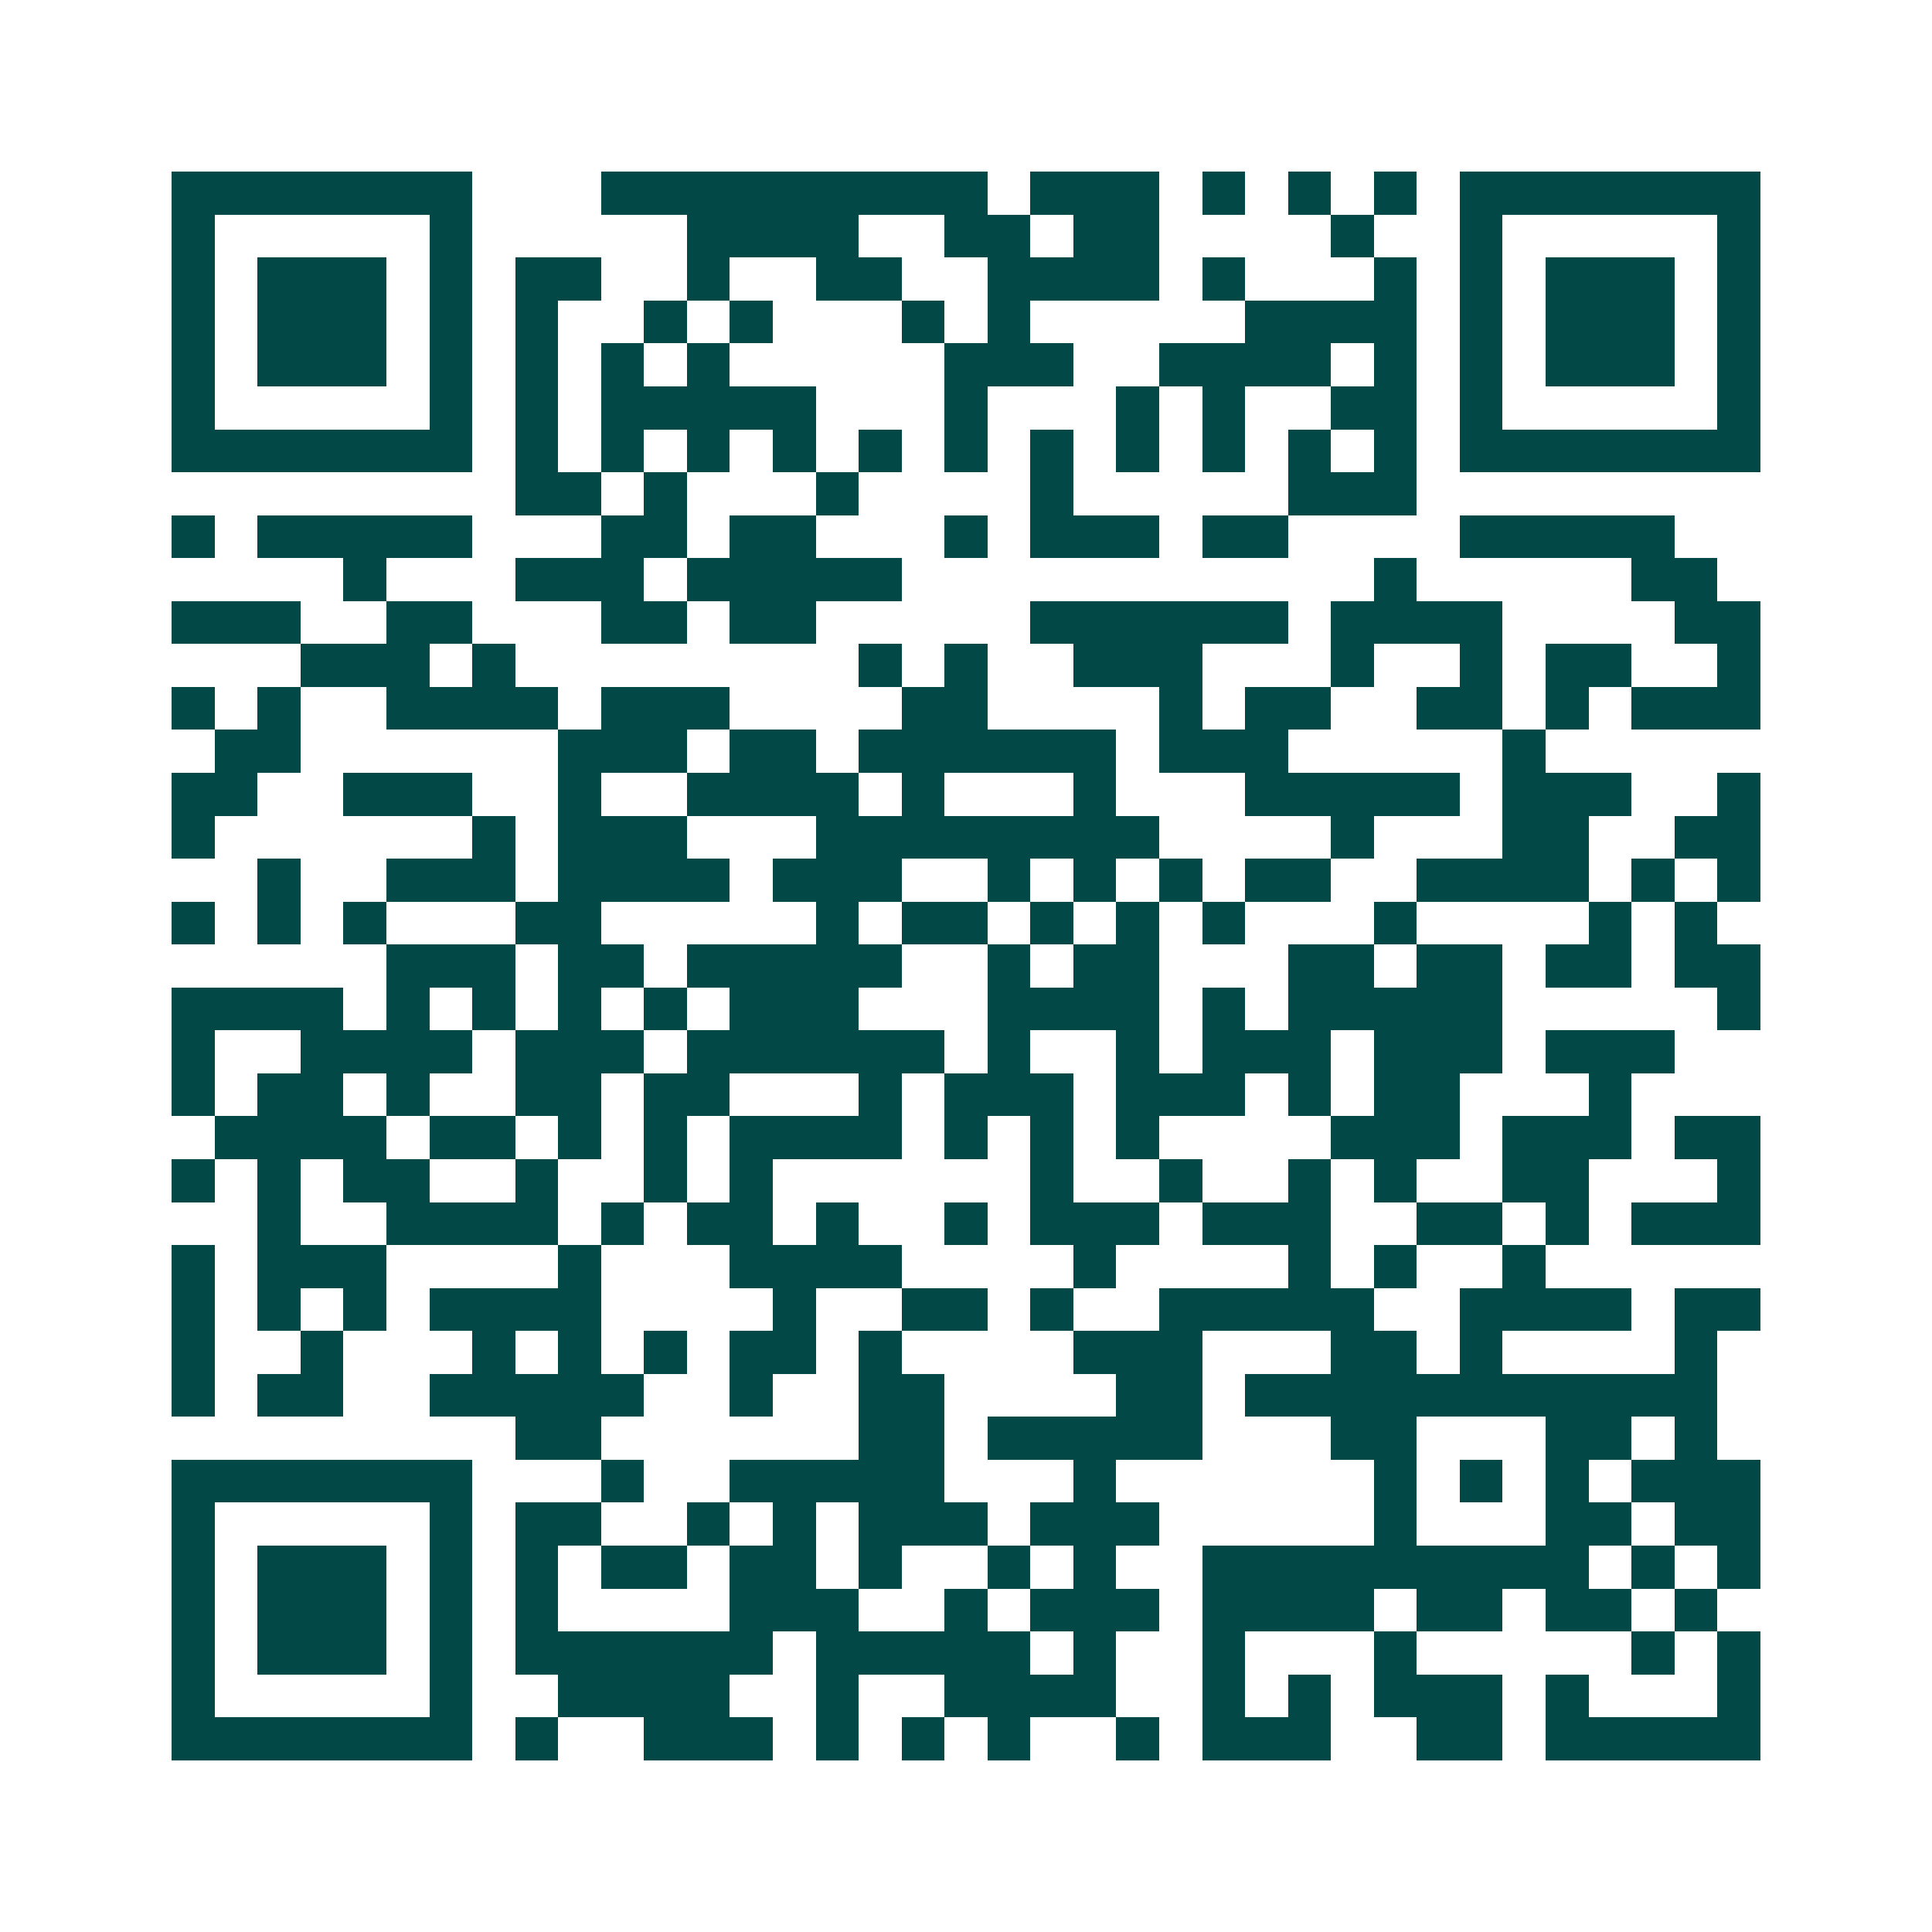 <svg xmlns="http://www.w3.org/2000/svg" width="200" height="200" viewBox="0 0 45 45" shape-rendering="crispEdges"><path fill="#ffffff" d="M0 0h45v45H0z"/><path stroke="#014847" d="M4 4.5h7m3 0h9m1 0h3m1 0h1m1 0h1m1 0h1m1 0h7M4 5.5h1m5 0h1m5 0h4m2 0h2m1 0h2m4 0h1m2 0h1m5 0h1M4 6.5h1m1 0h3m1 0h1m1 0h2m2 0h1m2 0h2m2 0h4m1 0h1m3 0h1m1 0h1m1 0h3m1 0h1M4 7.5h1m1 0h3m1 0h1m1 0h1m2 0h1m1 0h1m3 0h1m1 0h1m5 0h4m1 0h1m1 0h3m1 0h1M4 8.5h1m1 0h3m1 0h1m1 0h1m1 0h1m1 0h1m5 0h3m2 0h4m1 0h1m1 0h1m1 0h3m1 0h1M4 9.5h1m5 0h1m1 0h1m1 0h5m3 0h1m3 0h1m1 0h1m2 0h2m1 0h1m5 0h1M4 10.5h7m1 0h1m1 0h1m1 0h1m1 0h1m1 0h1m1 0h1m1 0h1m1 0h1m1 0h1m1 0h1m1 0h1m1 0h7M12 11.5h2m1 0h1m3 0h1m4 0h1m5 0h3M4 12.5h1m1 0h5m3 0h2m1 0h2m3 0h1m1 0h3m1 0h2m4 0h5M8 13.5h1m3 0h3m1 0h5m11 0h1m5 0h2M4 14.5h3m2 0h2m3 0h2m1 0h2m5 0h6m1 0h4m4 0h2M7 15.5h3m1 0h1m8 0h1m1 0h1m2 0h3m3 0h1m2 0h1m1 0h2m2 0h1M4 16.5h1m1 0h1m2 0h4m1 0h3m4 0h2m4 0h1m1 0h2m2 0h2m1 0h1m1 0h3M5 17.5h2m6 0h3m1 0h2m1 0h6m1 0h3m5 0h1M4 18.5h2m2 0h3m2 0h1m2 0h4m1 0h1m3 0h1m3 0h5m1 0h3m2 0h1M4 19.5h1m6 0h1m1 0h3m3 0h8m4 0h1m3 0h2m2 0h2M6 20.5h1m2 0h3m1 0h4m1 0h3m2 0h1m1 0h1m1 0h1m1 0h2m2 0h4m1 0h1m1 0h1M4 21.5h1m1 0h1m1 0h1m3 0h2m5 0h1m1 0h2m1 0h1m1 0h1m1 0h1m3 0h1m4 0h1m1 0h1M9 22.5h3m1 0h2m1 0h5m2 0h1m1 0h2m3 0h2m1 0h2m1 0h2m1 0h2M4 23.5h4m1 0h1m1 0h1m1 0h1m1 0h1m1 0h3m3 0h4m1 0h1m1 0h5m5 0h1M4 24.5h1m2 0h4m1 0h3m1 0h6m1 0h1m2 0h1m1 0h3m1 0h3m1 0h3M4 25.5h1m1 0h2m1 0h1m2 0h2m1 0h2m3 0h1m1 0h3m1 0h3m1 0h1m1 0h2m3 0h1M5 26.5h4m1 0h2m1 0h1m1 0h1m1 0h4m1 0h1m1 0h1m1 0h1m4 0h3m1 0h3m1 0h2M4 27.5h1m1 0h1m1 0h2m2 0h1m2 0h1m1 0h1m6 0h1m2 0h1m2 0h1m1 0h1m2 0h2m3 0h1M6 28.5h1m2 0h4m1 0h1m1 0h2m1 0h1m2 0h1m1 0h3m1 0h3m2 0h2m1 0h1m1 0h3M4 29.5h1m1 0h3m4 0h1m3 0h4m4 0h1m4 0h1m1 0h1m2 0h1M4 30.5h1m1 0h1m1 0h1m1 0h4m4 0h1m2 0h2m1 0h1m2 0h5m2 0h4m1 0h2M4 31.5h1m2 0h1m3 0h1m1 0h1m1 0h1m1 0h2m1 0h1m4 0h3m3 0h2m1 0h1m4 0h1M4 32.5h1m1 0h2m2 0h5m2 0h1m2 0h2m4 0h2m1 0h11M12 33.5h2m6 0h2m1 0h5m3 0h2m3 0h2m1 0h1M4 34.5h7m3 0h1m2 0h5m3 0h1m6 0h1m1 0h1m1 0h1m1 0h3M4 35.5h1m5 0h1m1 0h2m2 0h1m1 0h1m1 0h3m1 0h3m5 0h1m3 0h2m1 0h2M4 36.5h1m1 0h3m1 0h1m1 0h1m1 0h2m1 0h2m1 0h1m2 0h1m1 0h1m2 0h9m1 0h1m1 0h1M4 37.5h1m1 0h3m1 0h1m1 0h1m4 0h3m2 0h1m1 0h3m1 0h4m1 0h2m1 0h2m1 0h1M4 38.5h1m1 0h3m1 0h1m1 0h6m1 0h5m1 0h1m2 0h1m3 0h1m5 0h1m1 0h1M4 39.5h1m5 0h1m2 0h4m2 0h1m2 0h4m2 0h1m1 0h1m1 0h3m1 0h1m3 0h1M4 40.5h7m1 0h1m2 0h3m1 0h1m1 0h1m1 0h1m2 0h1m1 0h3m2 0h2m1 0h5"/></svg>
